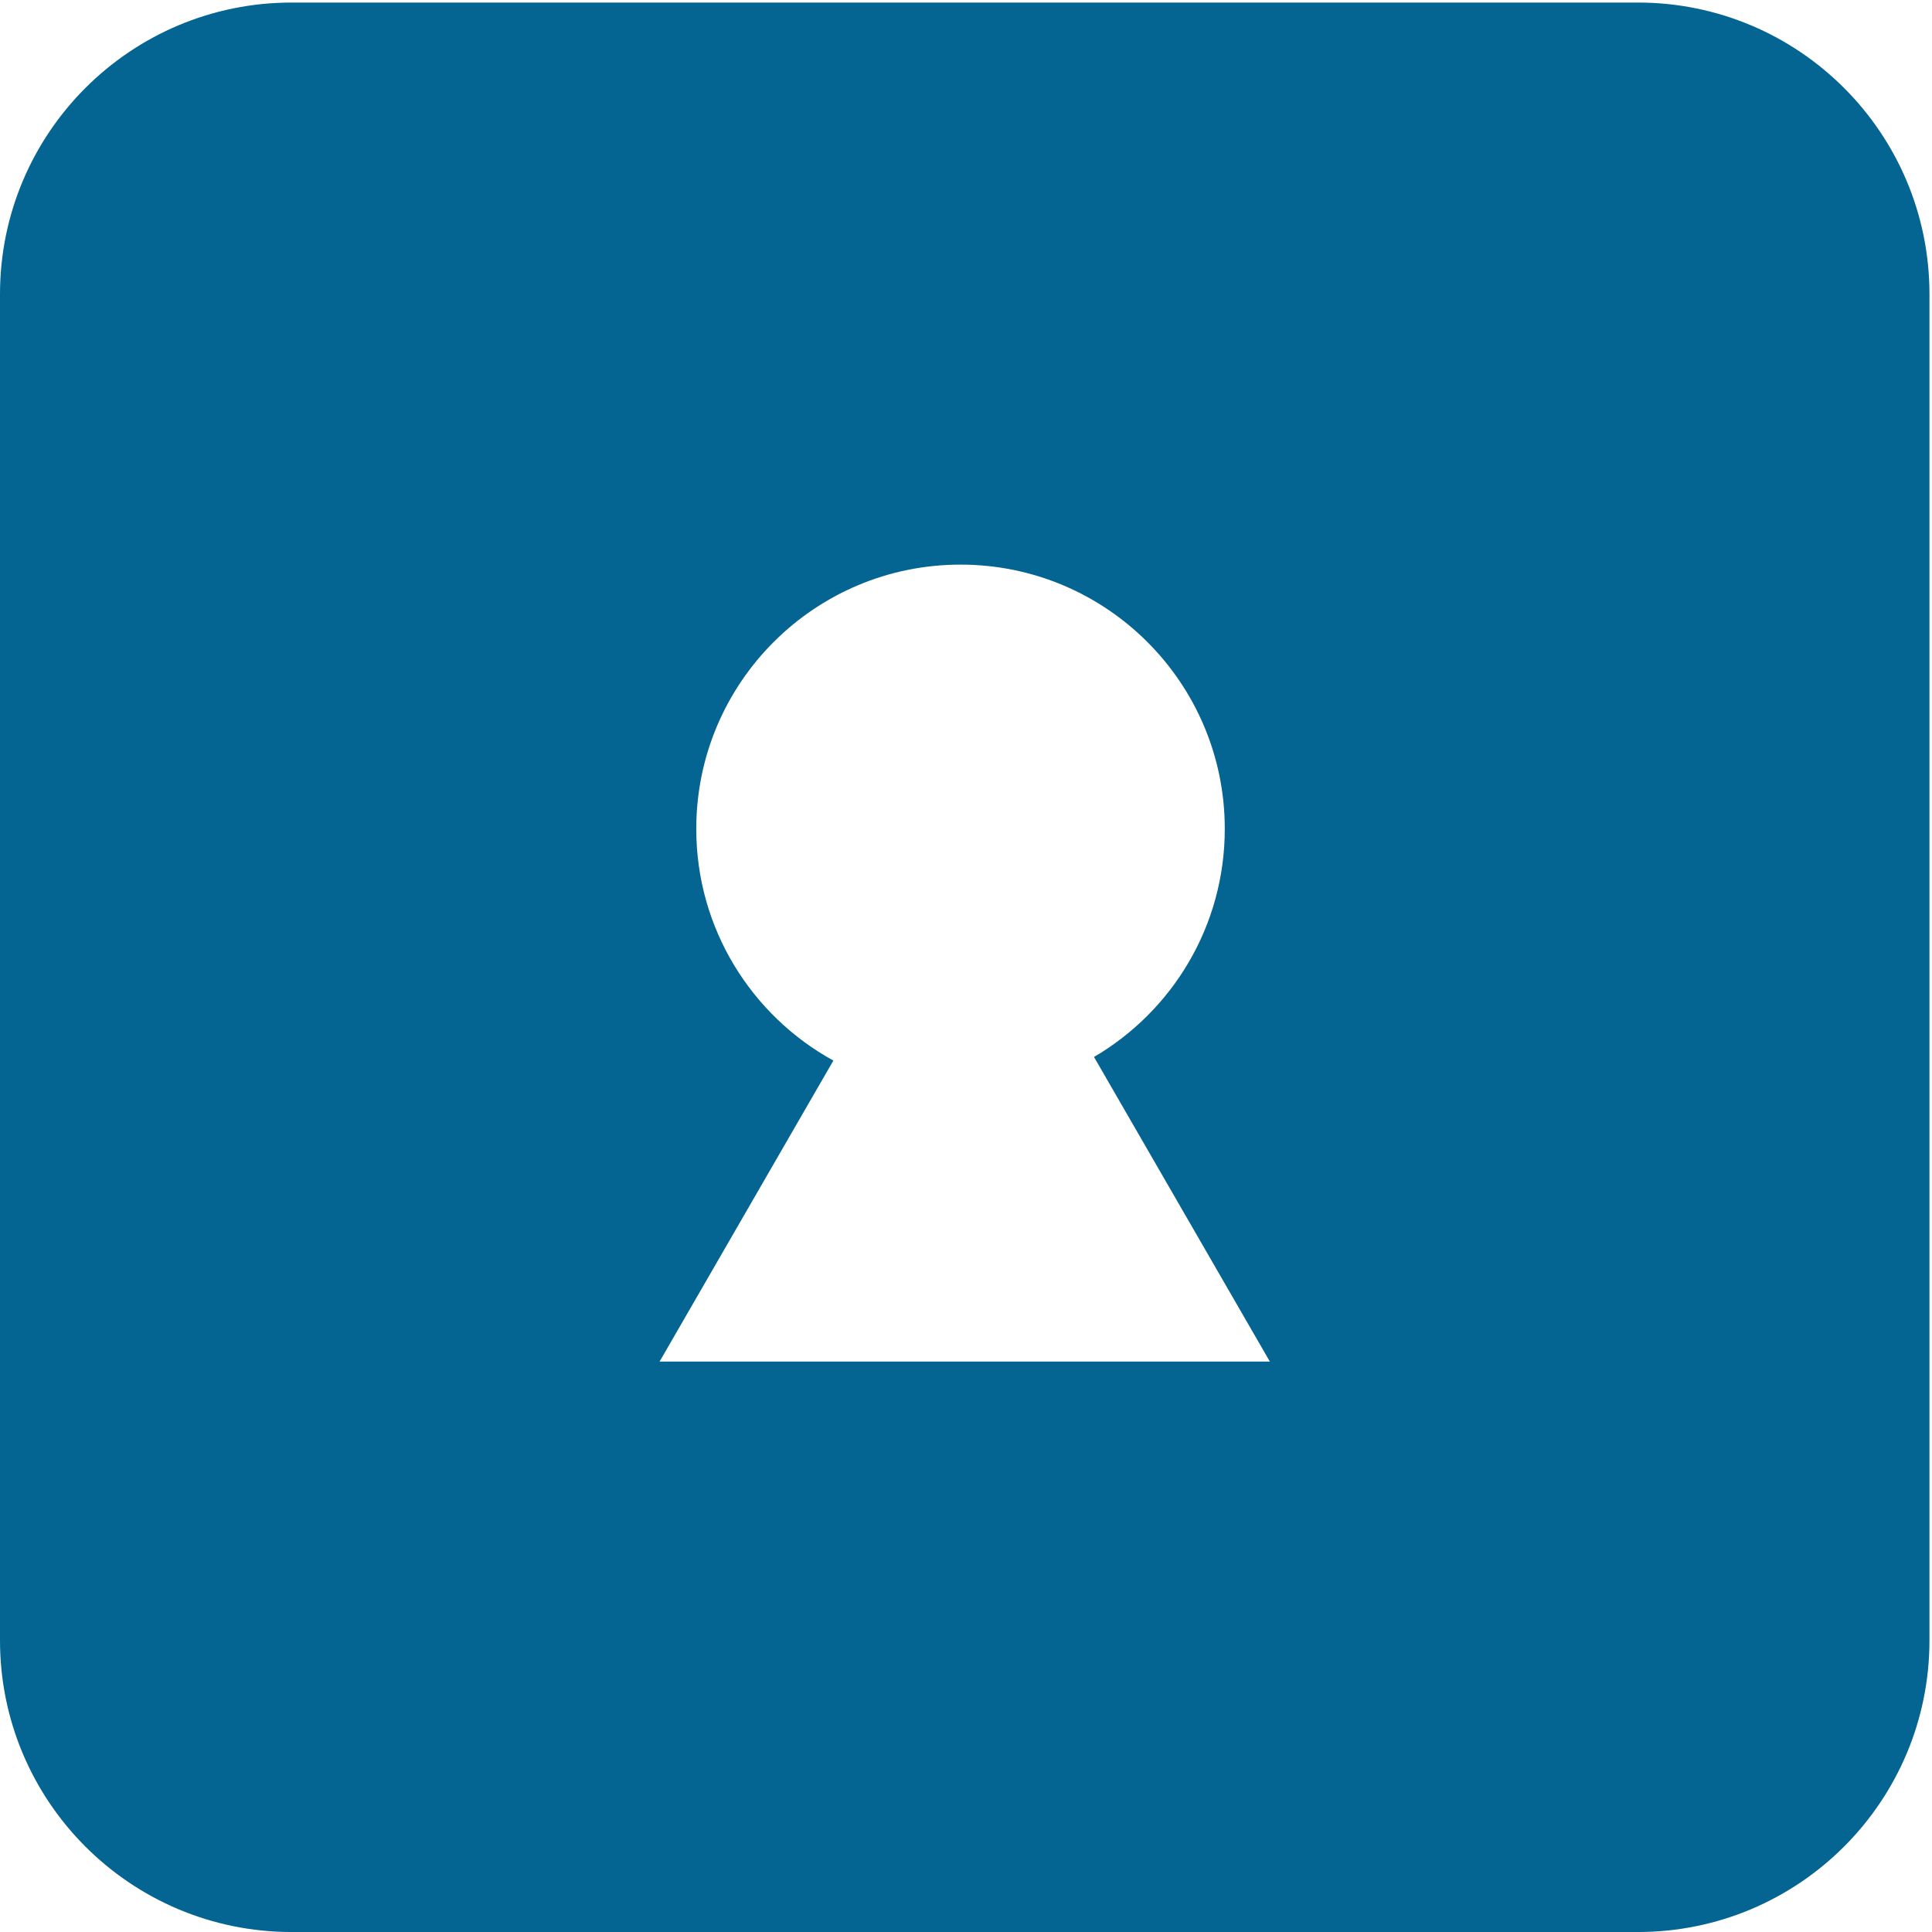 <svg width="106" height="106" viewBox="0 0 106 106" fill="none" xmlns="http://www.w3.org/2000/svg">
<path fill-rule="evenodd" clip-rule="evenodd" d="M16 0.14C7.163 0.14 0 7.303 0 16.14V90.001C0 98.837 7.163 106.001 16 106.001H89.861C98.698 106.001 105.861 98.837 105.861 90.001V16.14C105.861 7.303 98.698 0.14 89.861 0.14H16ZM67.198 45.476C67.198 50.812 64.316 55.474 60.023 57.991L69.671 74.703H36.189L45.723 58.189C41.239 55.723 38.201 50.954 38.201 45.476C38.201 37.469 44.692 30.978 52.699 30.978C60.706 30.978 67.198 37.469 67.198 45.476Z" fill="#046492"/>
</svg>
